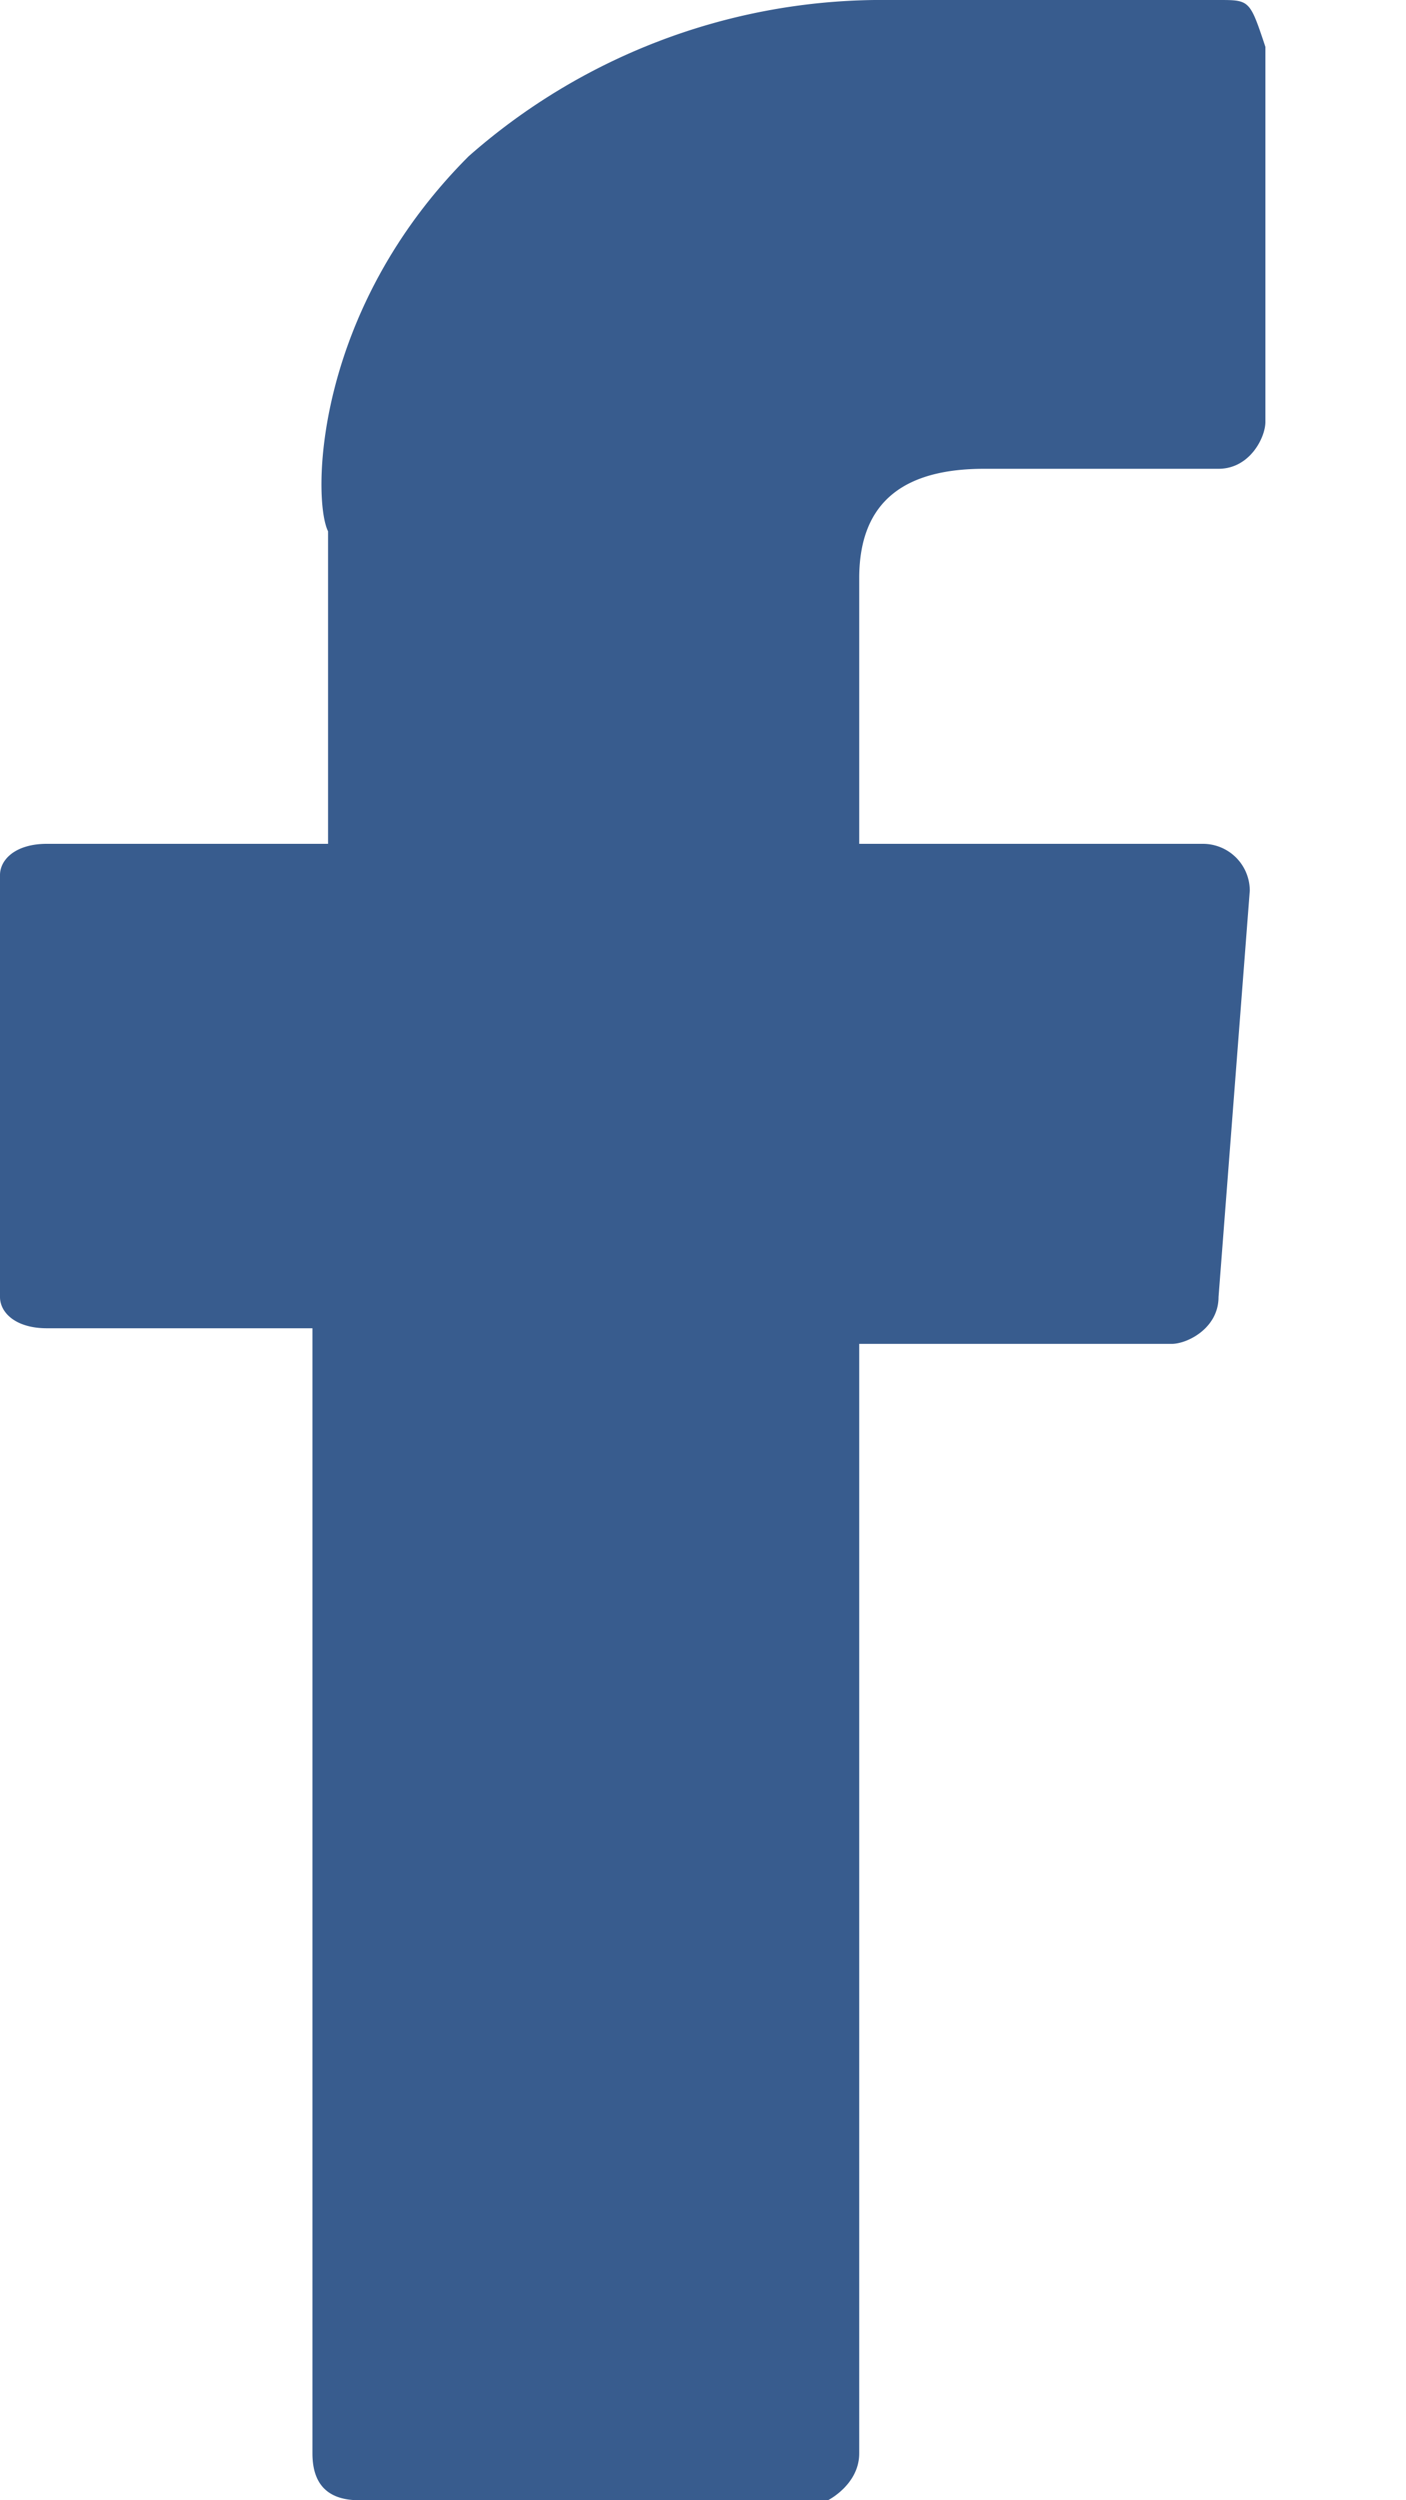 <svg width="9" height="16" fill="none" xmlns="http://www.w3.org/2000/svg"><path d="M.3 8.5H2v7.2c0 .2.1.3.3.3h3s.2-.1.2-.3V8.6h2c.1 0 .3-.1.3-.3L8 5.7a.3.3 0 0 0-.3-.3H5.5V3.7c0-.5.3-.7.8-.7h1.5c.2 0 .3-.2.3-.3V.3C8 0 8 0 7.8 0h-2-.2A4 4 0 0 0 3 1c-1 1-1 2.2-.9 2.4v2H.3c-.2 0-.3.1-.3.2v2.7c0 .1.1.2.3.2z" fill="#385C8E"/></svg>